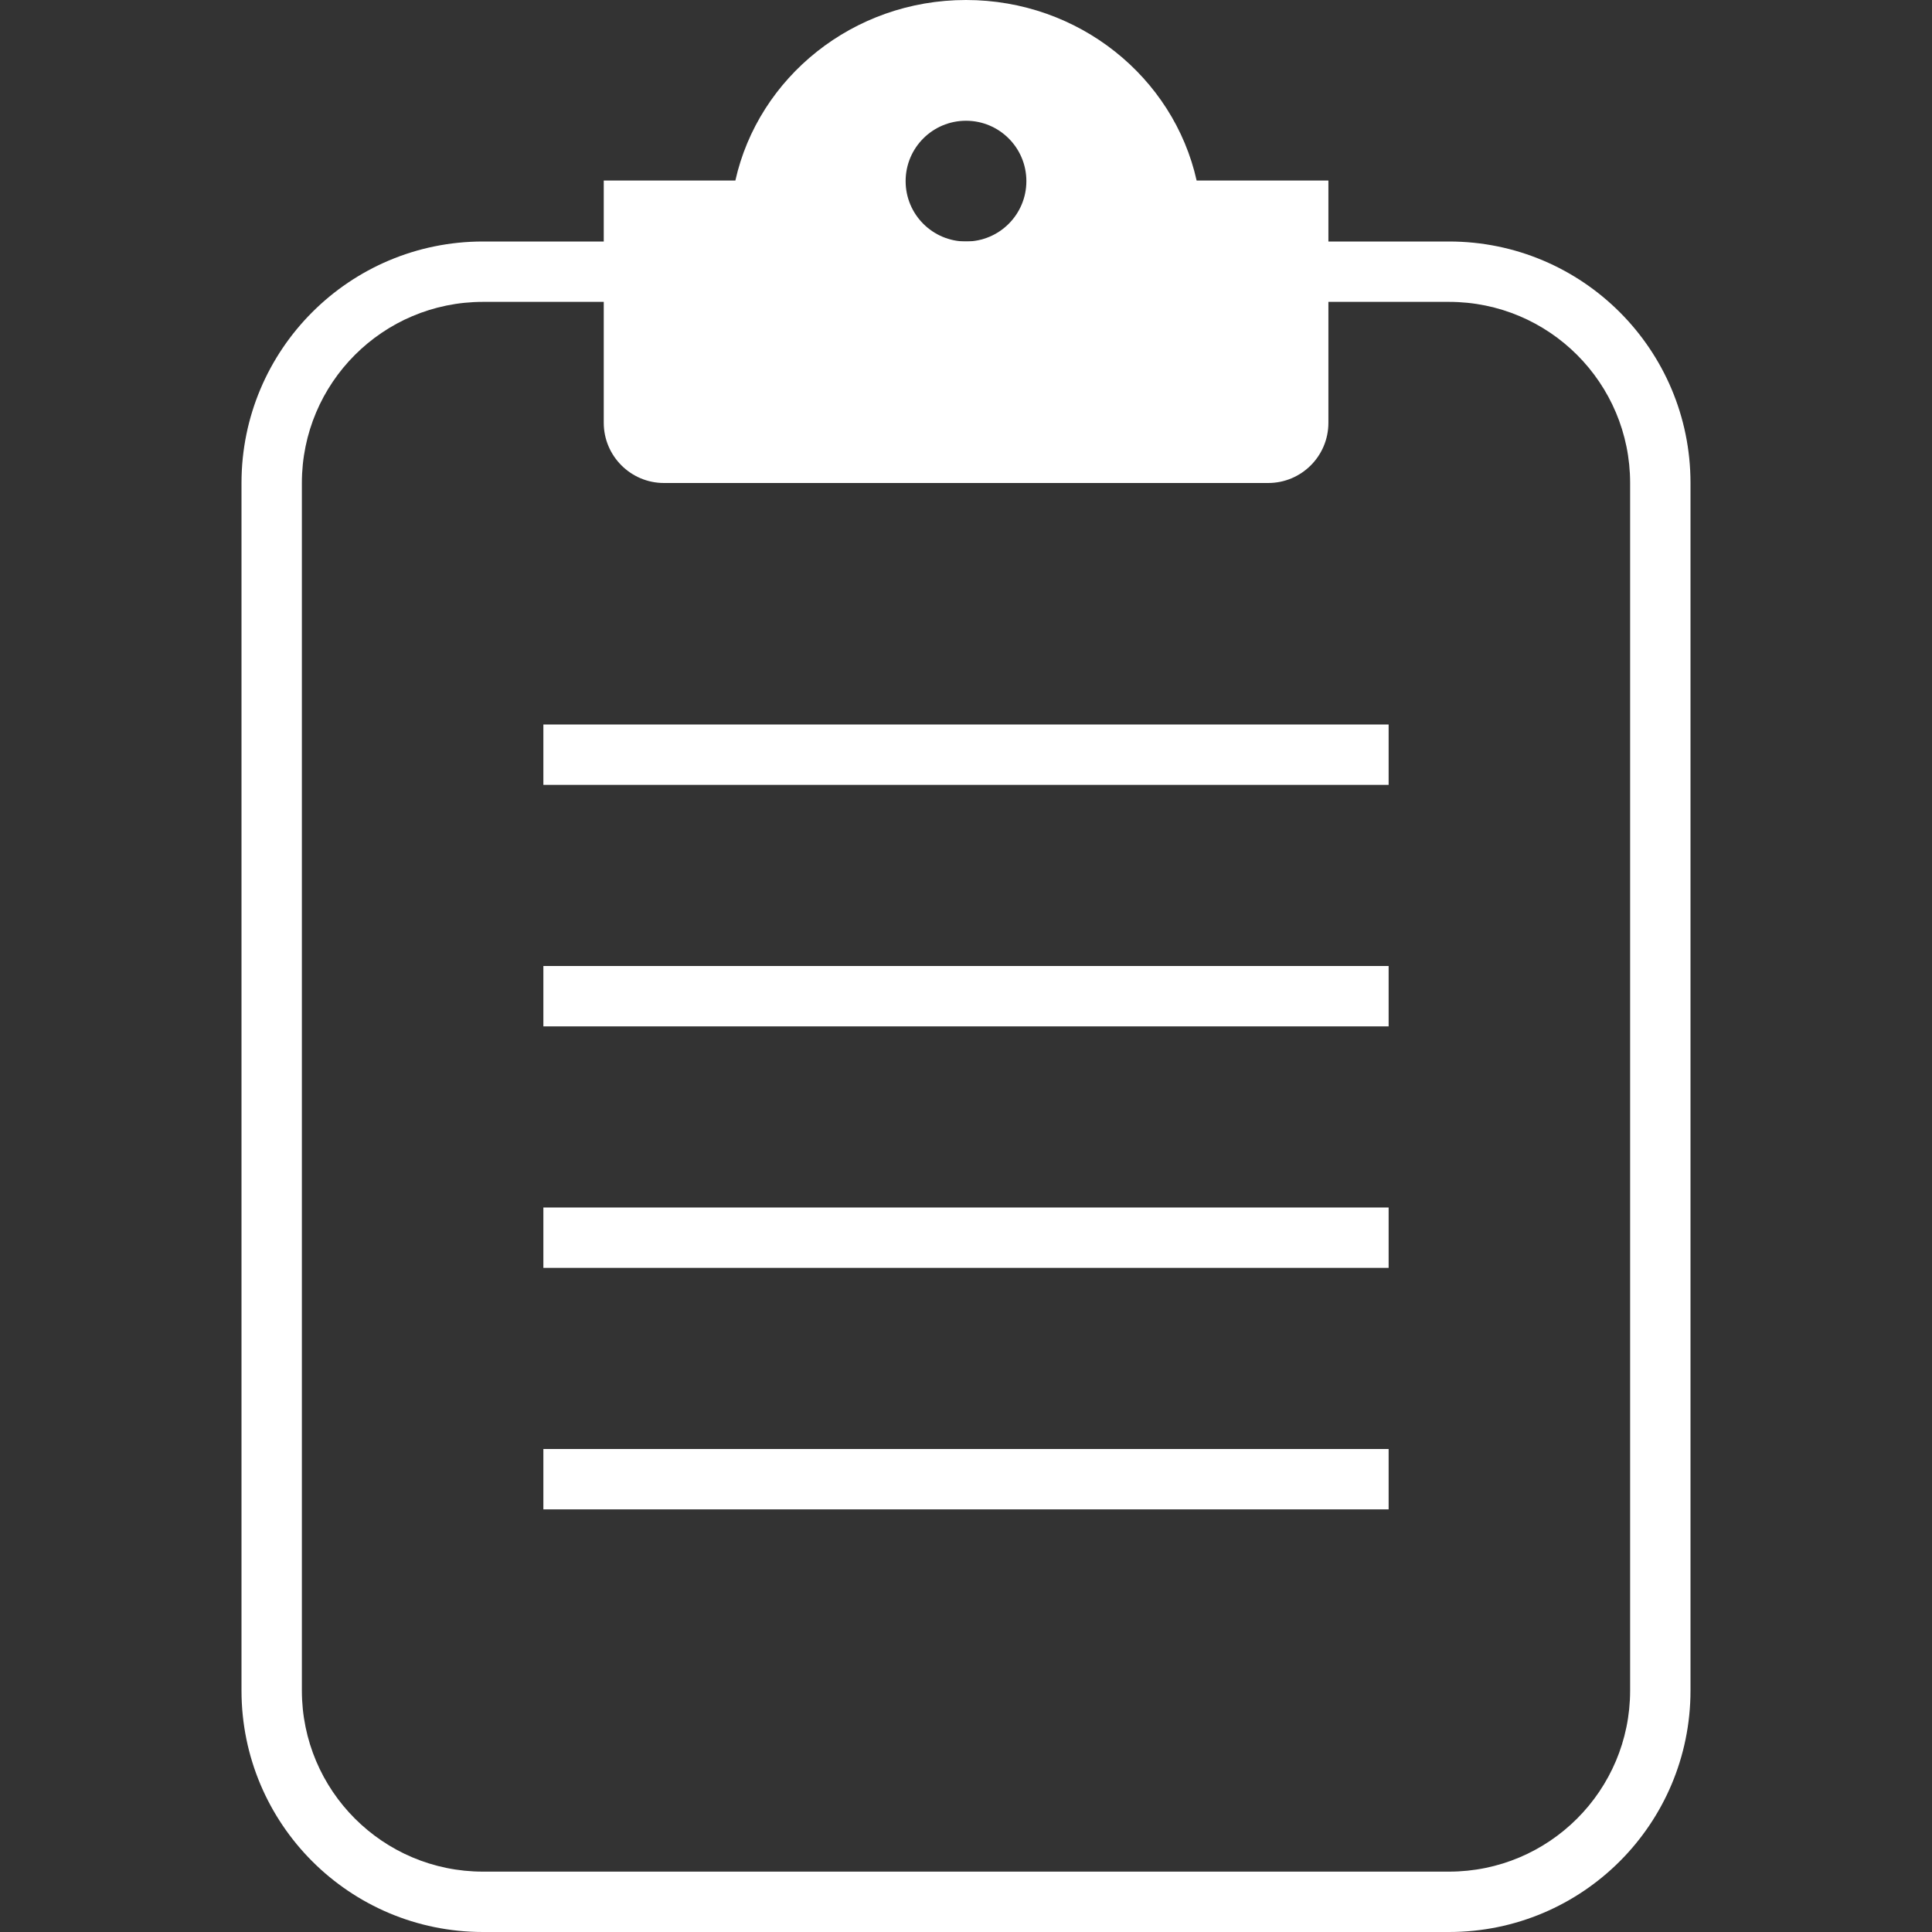 <?xml version="1.0" encoding="UTF-8"?>
<svg id="e" data-name="info" xmlns="http://www.w3.org/2000/svg" viewBox="0 0 128 128">
  <rect x="0" y="0" width="128" height="128" fill="#333333" stroke="none"/>
  <defs>
    <style>
      .l {
        fill: #fff;
      }
    </style>
  </defs>
  <path class="l" d="M79.28,11.96c-1.53-6.84-7.8-11.96-15.28-11.96s-13.75,5.12-15.28,11.96h-8.72V28.01c0,2.2,1.79,3.99,3.99,3.99h40.03c2.2,0,3.99-1.78,3.99-3.99V11.96h-8.72Zm-15.28,4.04c-2.21,0-4-1.79-4-4s1.79-4,4-4,4,1.79,4,4-1.79,4-4,4Z"/>
  <rect class="l" x="36" y="48" width="56" height="4"/>
  <rect class="l" x="36" y="64" width="56" height="4"/>
  <rect class="l" x="36" y="80" width="56" height="4"/>
  <rect class="l" x="36" y="96" width="56" height="4"/>
  <path class="l" d="M96,16H32c-8.84,0-16,7.16-16,16V112c0,8.84,7.16,16,16,16H96c8.84,0,16-7.16,16-16V32c0-8.84-7.16-16-16-16Zm12,96c0,6.63-5.37,12-12,12H32c-6.63,0-12-5.37-12-12V32c0-6.63,5.37-12,12-12H96c6.63,0,12,5.37,12,12V112Z"/>
</svg>